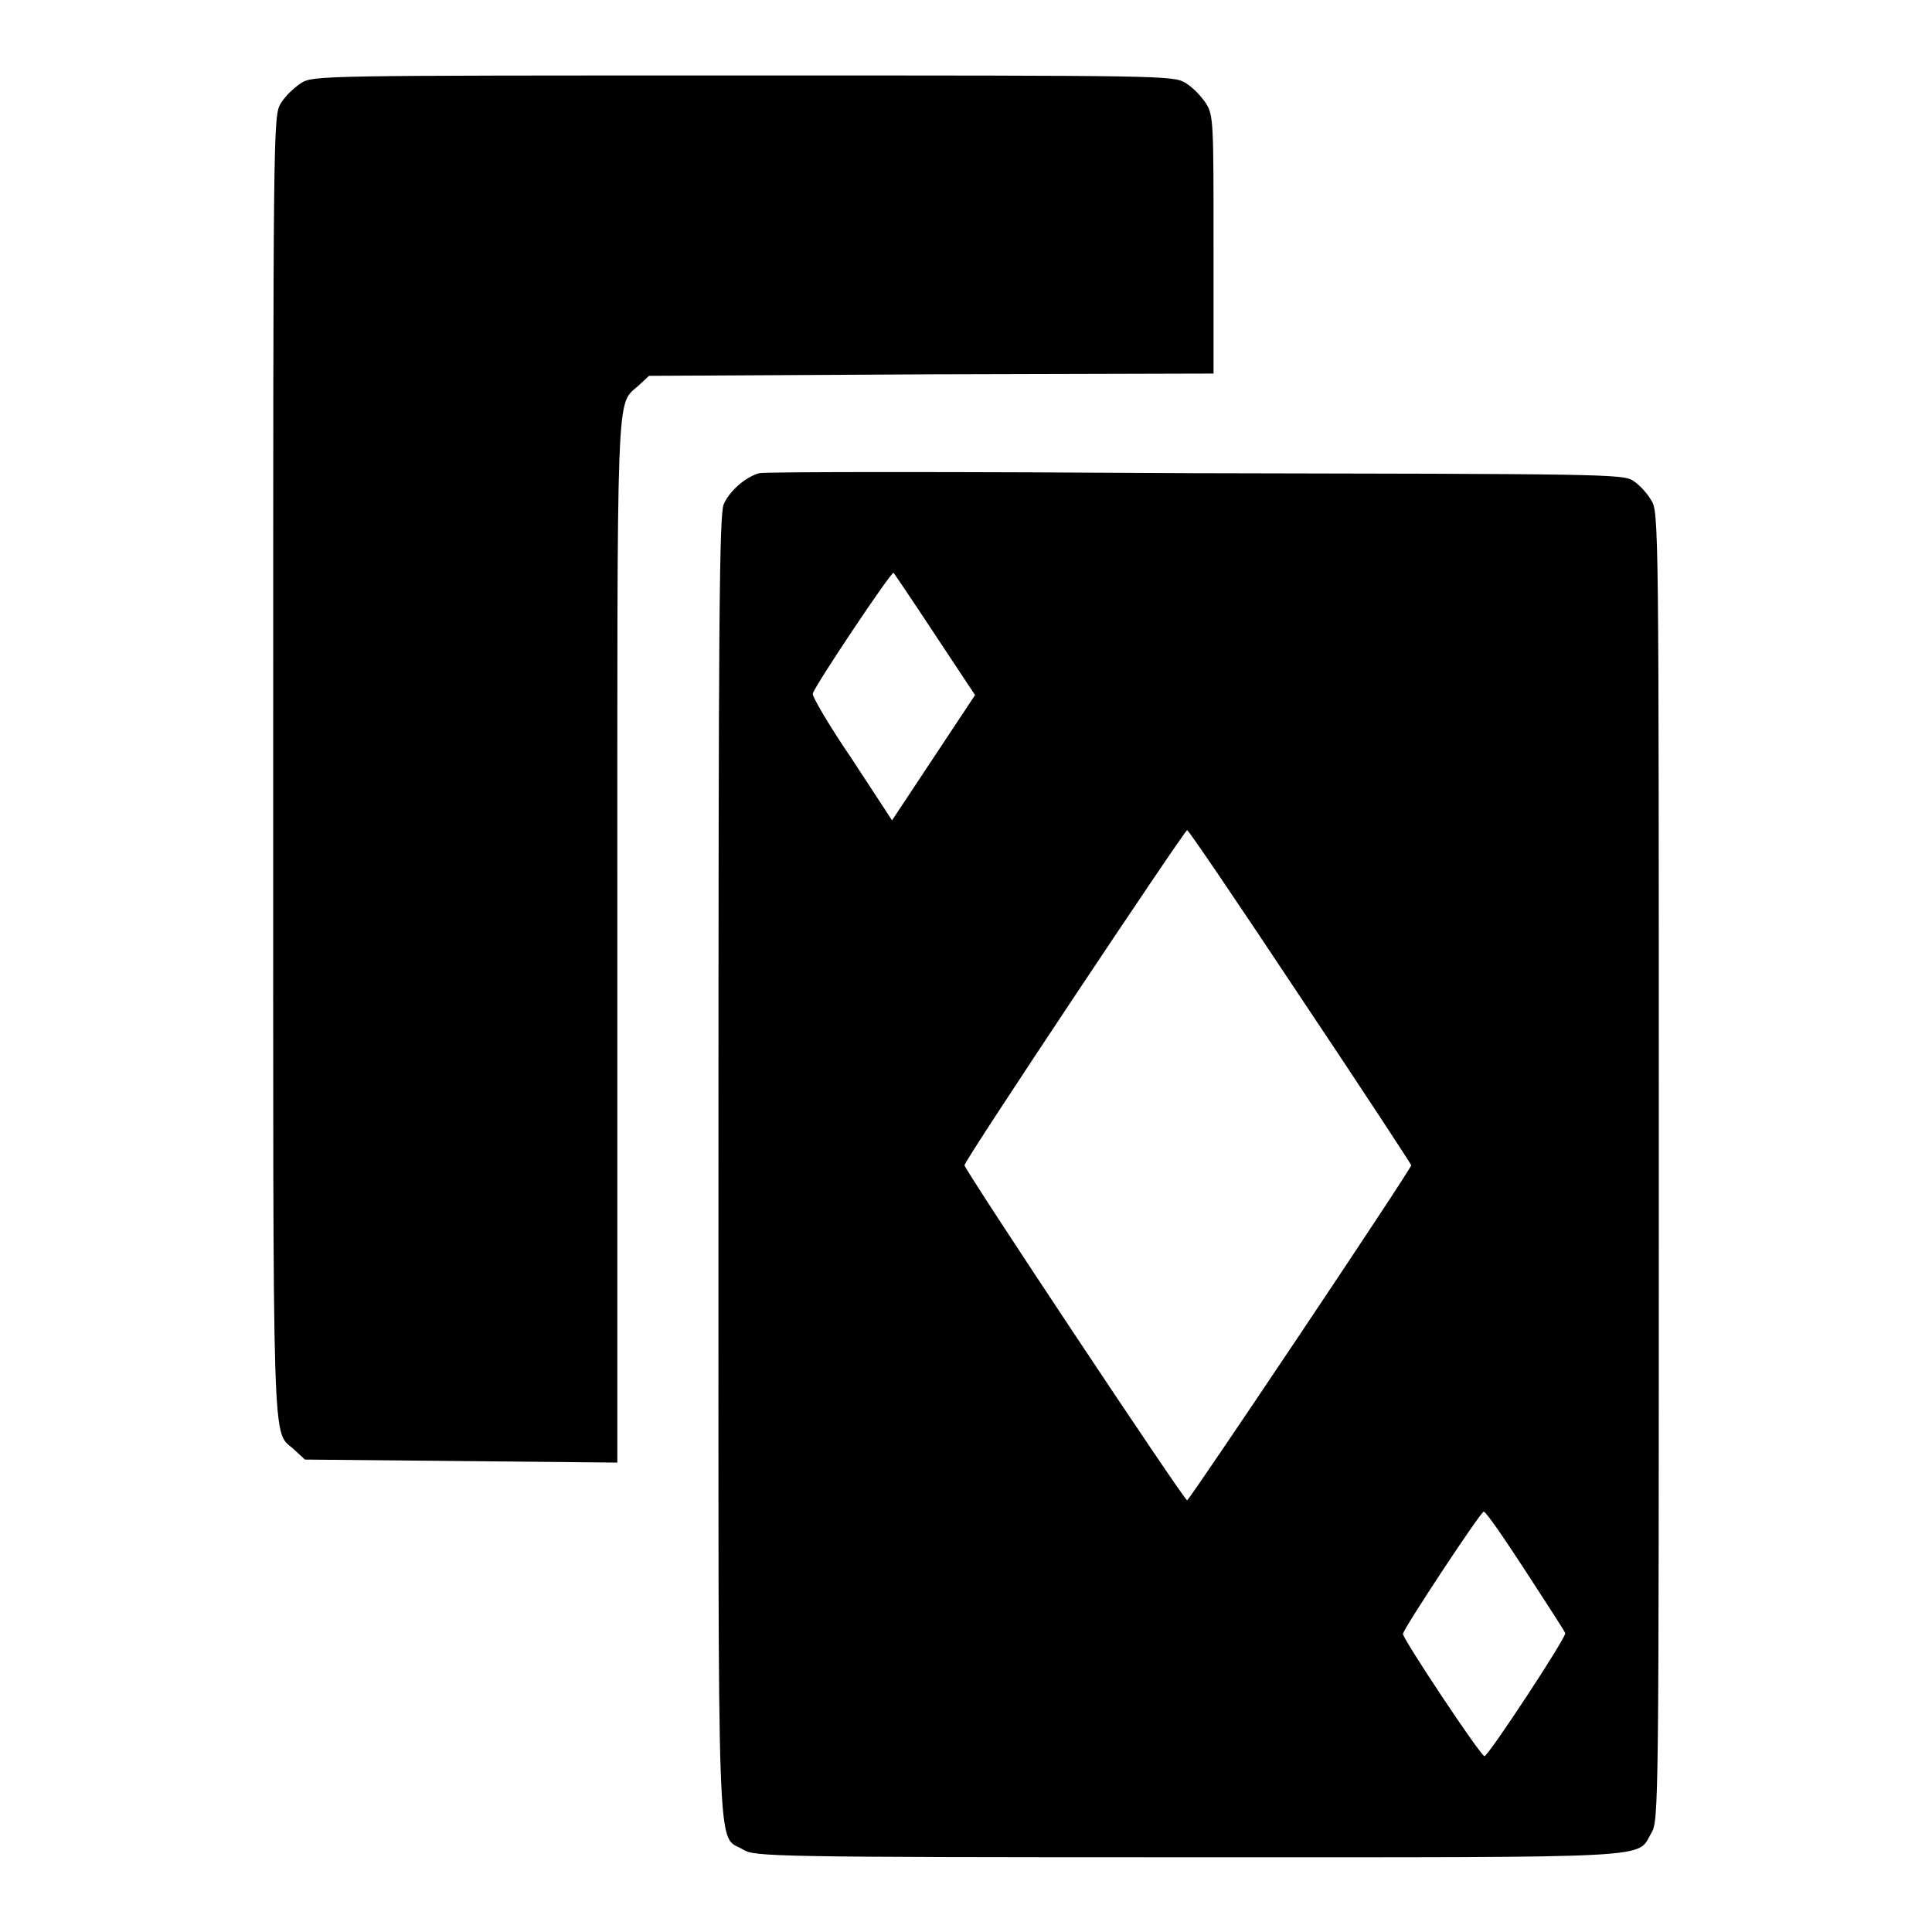 <?xml version="1.0" encoding="utf-8"?>
<!-- Svg Vector Icons : http://www.onlinewebfonts.com/icon -->
<!DOCTYPE svg PUBLIC "-//W3C//DTD SVG 1.1//EN" "http://www.w3.org/Graphics/SVG/1.1/DTD/svg11.dtd">
<svg version="1.1" xmlns="http://www.w3.org/2000/svg" xmlns:xlink="http://www.w3.org/1999/xlink" x="0px" y="0px" viewBox="0 0 256 256" enable-background="new 0 0 256 256" xml:space="preserve">
<g><g><g><path fill="#000000" d="M39.9,11c-0.9,0.6-2.1,1.7-2.7,2.7c-1,1.7-1,2.8-1,88c0,93.8-0.2,87.6,2.8,90.4l1.4,1.3l20.7,0.2l20.7,0.2v-69.1c0-74.9-0.2-70.9,2.8-73.6l1.4-1.3l37.4-0.2l37.4-0.1V32.4c0-16.1,0-17.1-1-18.7c-0.6-0.9-1.7-2.1-2.7-2.7c-1.6-1-2.7-1-58.6-1C42.6,10,41.5,10,39.9,11z"/><path fill="#000000" d="M100.6,62.7c-1.8,0.5-3.9,2.3-4.7,4.1c-0.6,1.4-0.7,15.5-0.7,87.7c0,95.4-0.3,88.4,3.3,90.6c1.5,0.9,3.7,1,58.9,1c63.3,0,59.4,0.2,61.4-3.2c1-1.6,1-3.2,1-88.3c0-85.1,0-86.8-1-88.3c-0.5-0.9-1.6-2.1-2.4-2.6c-1.3-0.9-4.4-0.9-58.1-1C127.1,62.5,101.1,62.5,100.6,62.7z M123.9,84.1l5.3,8l-5.5,8.3l-5.5,8.3l-5.3-8.1c-3-4.4-5.3-8.3-5.2-8.7c0.3-1.1,10.4-16.2,10.7-16C118.5,76,121,79.7,123.9,84.1z M172.3,132.1c8.1,12.1,14.7,22.2,14.7,22.3c0,0.5-29.4,44.4-29.7,44.4c-0.4,0-29.5-43.8-29.5-44.4c-0.1-0.5,29.1-44.3,29.5-44.4C157.5,110,164.2,119.9,172.3,132.1z M202.1,208.1c2.8,4.3,5.2,8,5.3,8.3c0.2,0.5-10.2,16.3-10.7,16.3c-0.5,0-10.8-15.5-10.8-16.2c0-0.6,10.3-16.2,10.7-16.2C196.9,200.3,199.3,203.8,202.1,208.1z"/></g></g></g>
</svg>